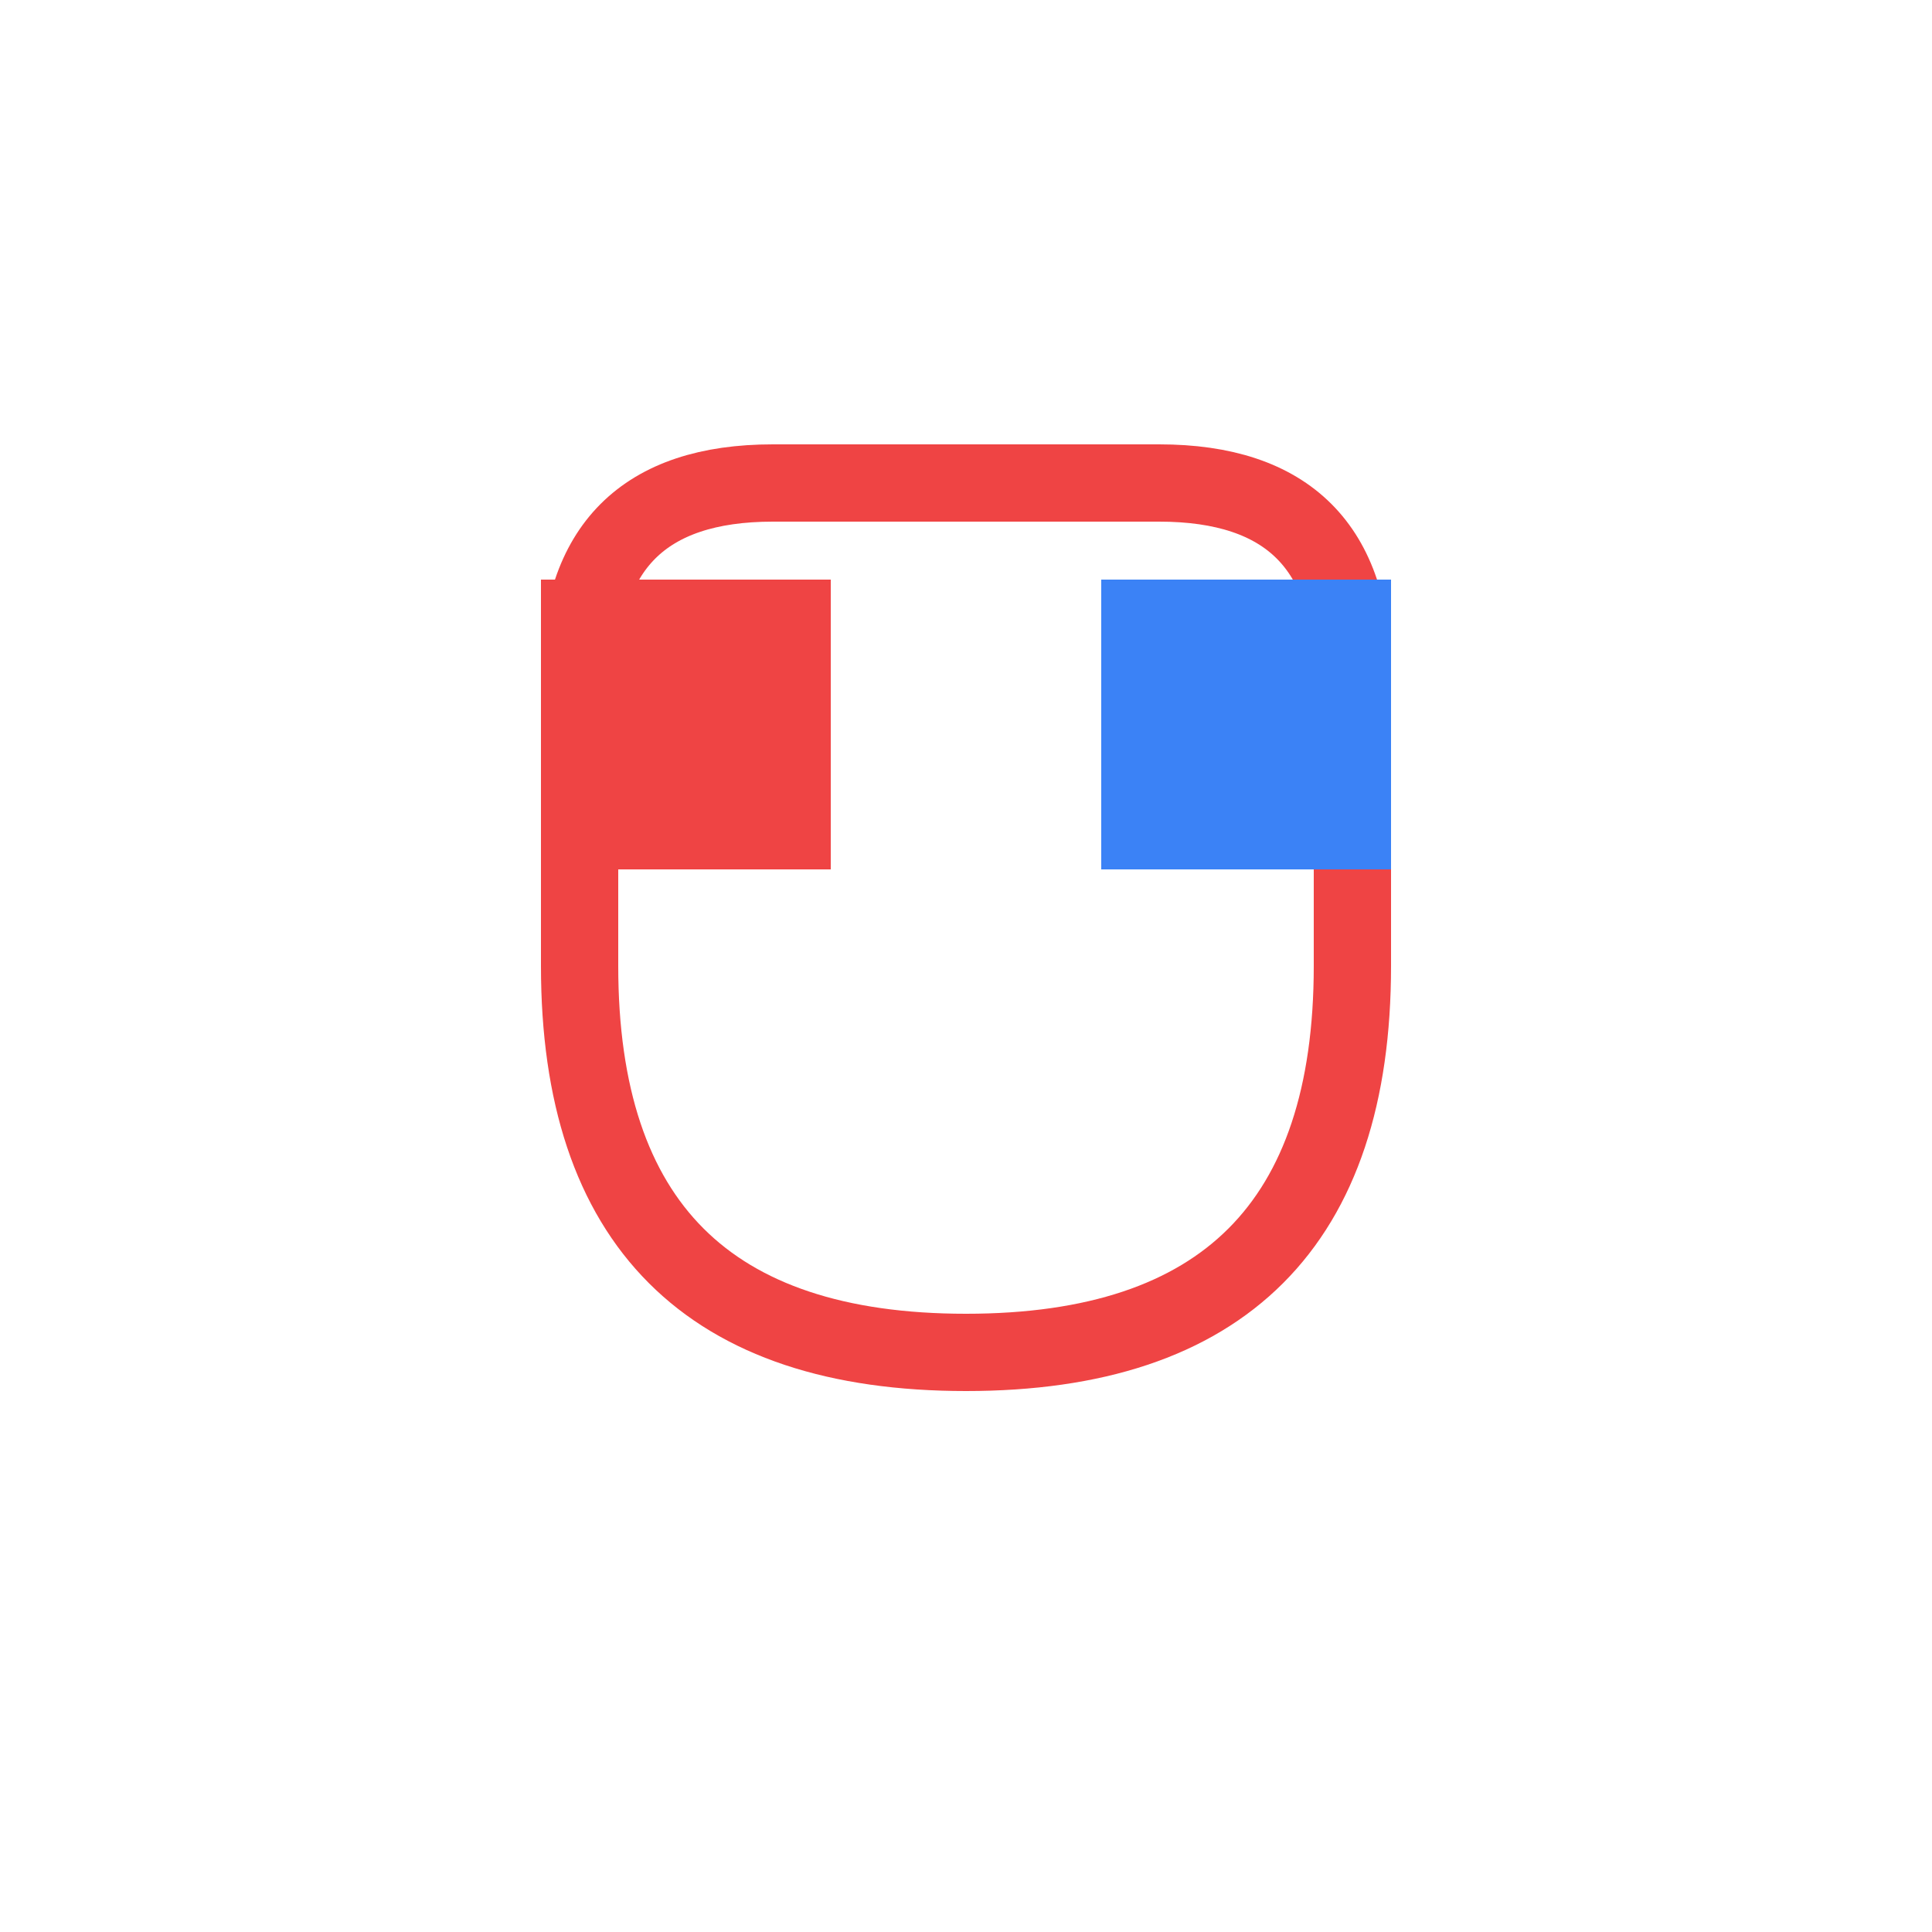 <svg xmlns="http://www.w3.org/2000/svg" viewBox="0 0 100 100">
  <path d="M 30,35 Q 30,25 40,25 L 60,25 Q 70,25 70,35 L 70,50 Q 70,70 50,70 Q 30,70 30,50 Z" fill="none" stroke="#ef4444" stroke-width="4"/>
  <rect x="28" y="30" width="15" height="15" fill="#ef4444"/>
  <rect x="57" y="30" width="15" height="15" fill="#3b82f6"/>
</svg>